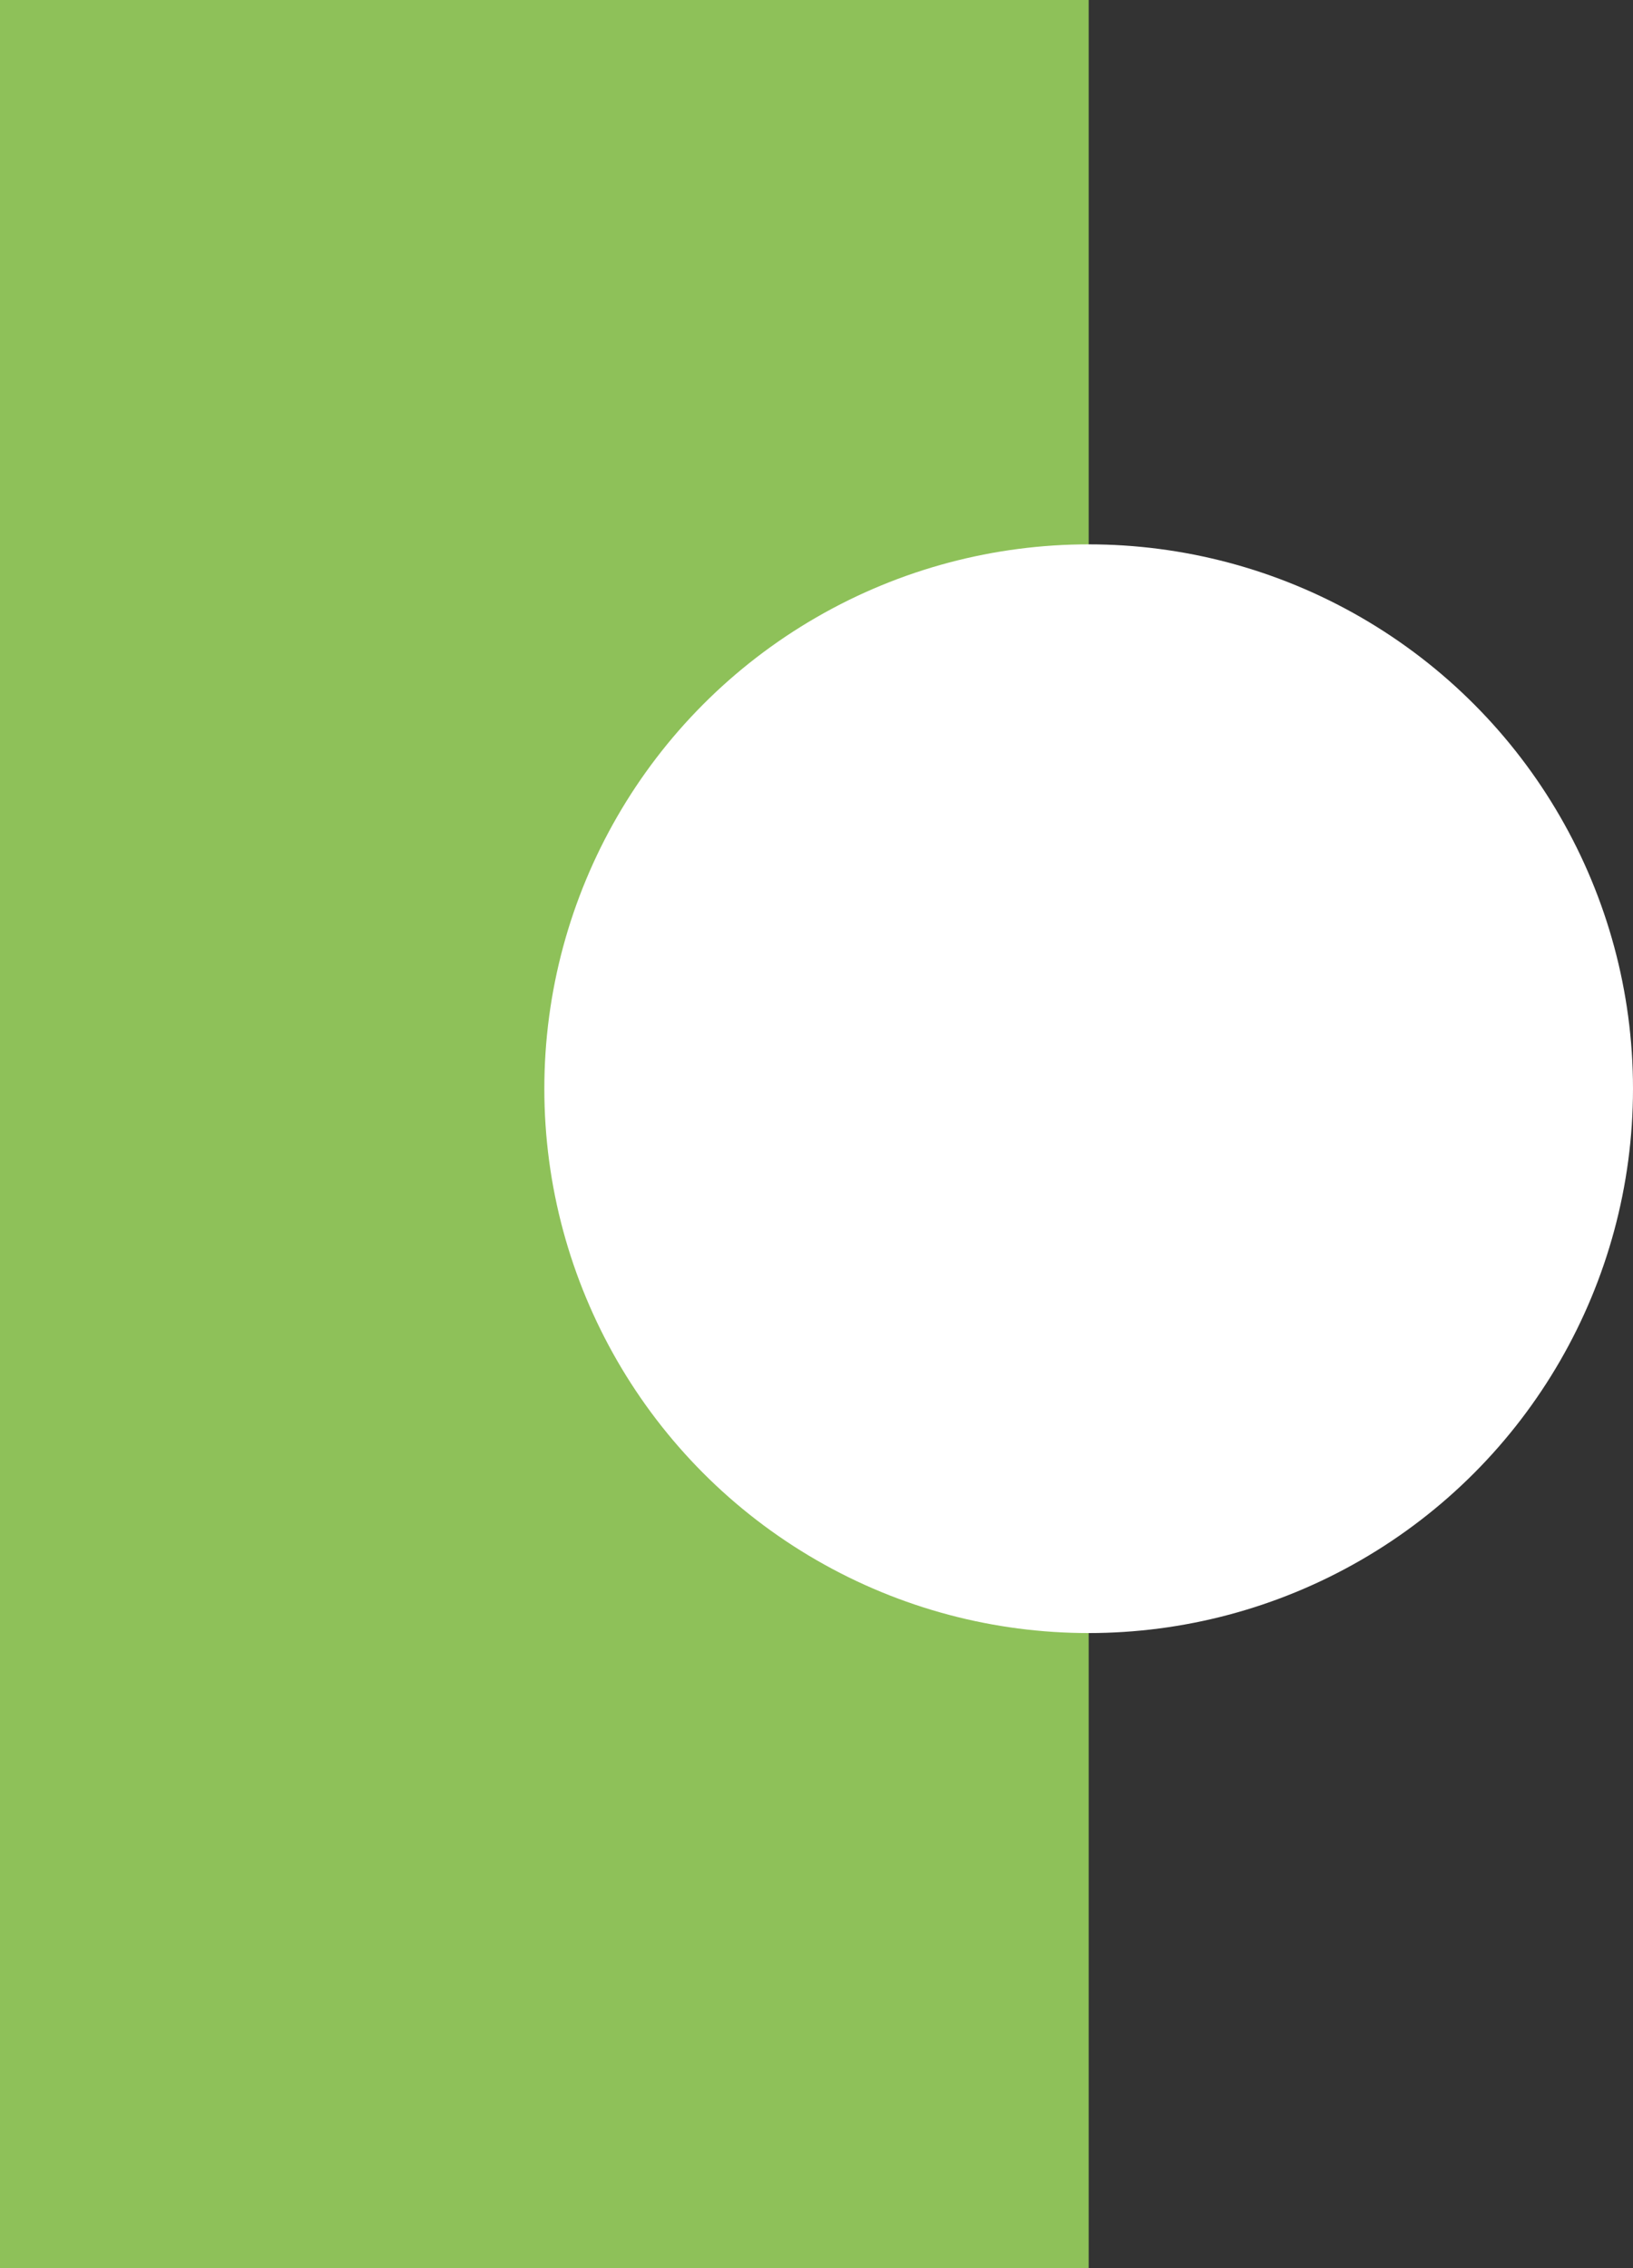 <?xml version="1.0" encoding="UTF-8"?>
<svg width="18px" height="25px" viewBox="0 0 18 25" version="1.1" xmlns="http://www.w3.org/2000/svg" xmlns:xlink="http://www.w3.org/1999/xlink">
    <rect x="0" y="0" width="18" height="25" fill="#333333" stroke="none"/>
    <!-- Generator: Sketch 48.2 (47327) - http://www.bohemiancoding.com/sketch -->
    <title>Group 5</title>
    <desc>Created with Sketch.</desc>
    <defs></defs>
    <g id="lander-concept-v2.1" stroke="none" stroke-width="1" fill="none" fill-rule="evenodd" transform="translate(-191, -2260)">
        <g id="Group-5" transform="translate(191, 2260)">
            <rect id="Rectangle-4-Copy" fill="#8EC159" x="0" y="0" width="12" height="25"></rect>
            <circle id="Oval-4-Copy" fill="#FFFFFF" cx="12" cy="12" r="6"></circle>
        </g>
    </g>
</svg>